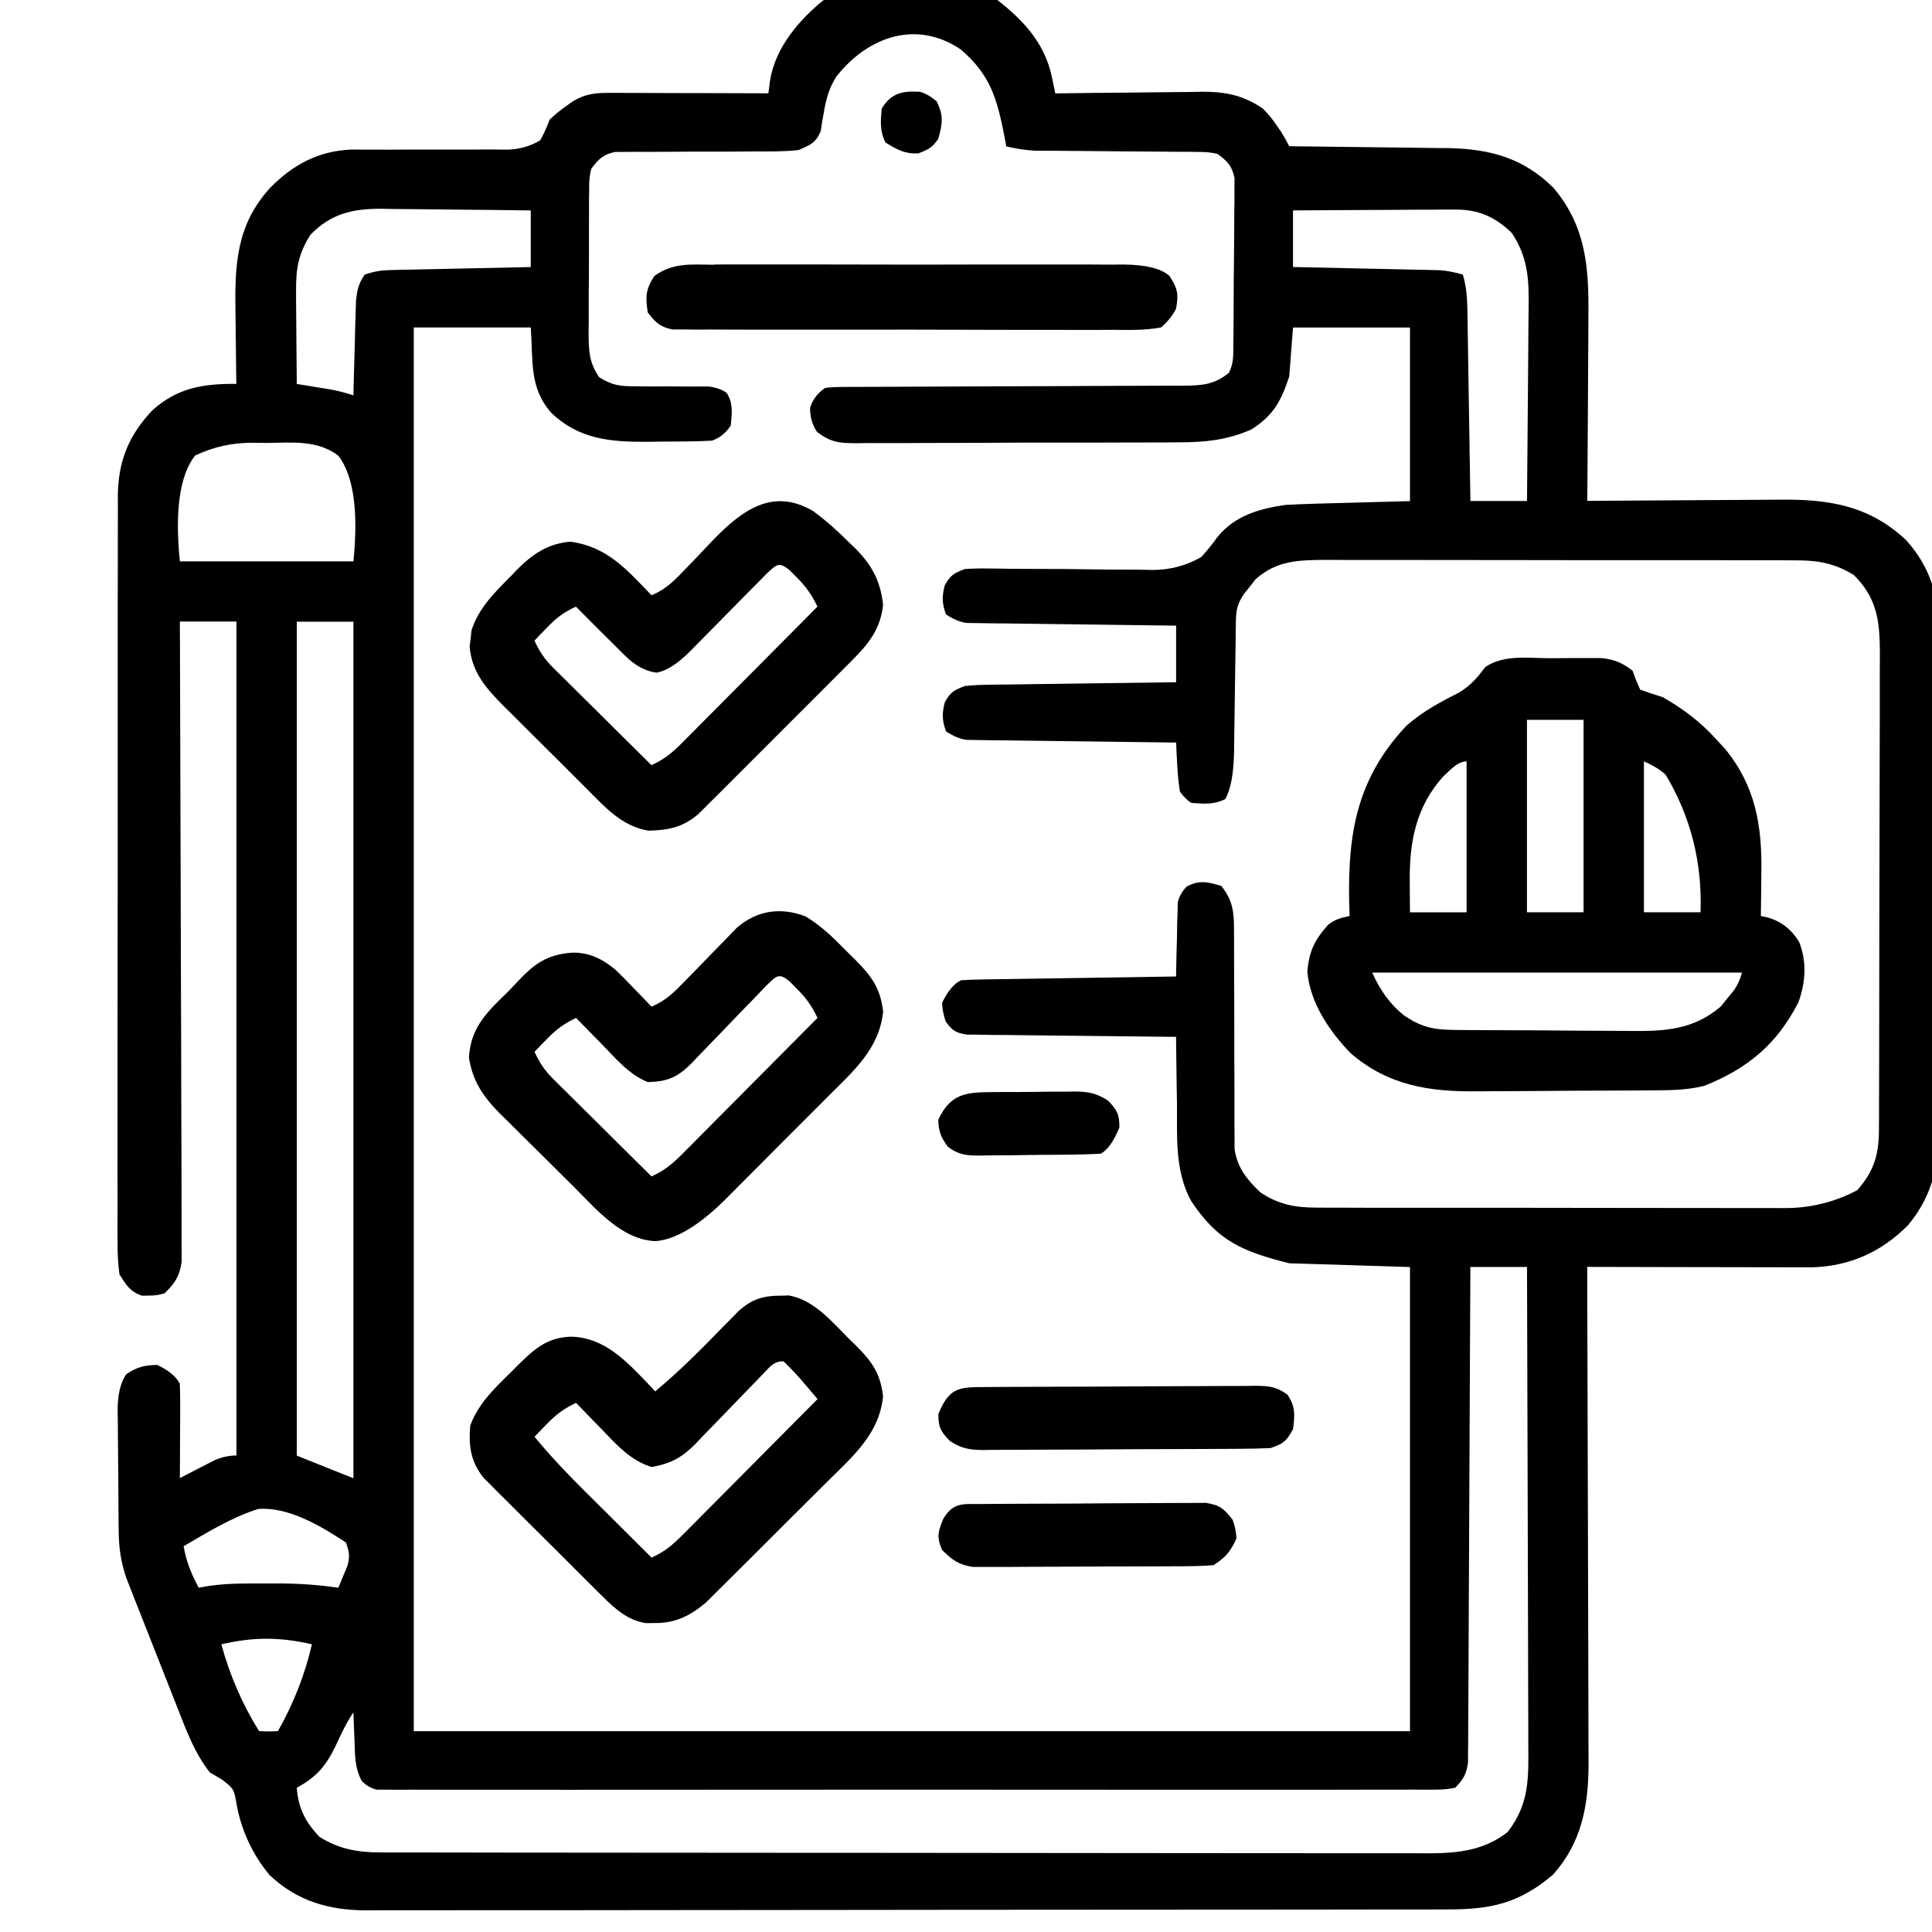<?xml version="1.0" encoding="UTF-8"?>
<svg id="c" data-name="Layer 3" xmlns="http://www.w3.org/2000/svg" width="512" height="512" viewBox="0 0 512 512">
  <path d="M262.66-1.24c7.75,5.73,14.14,12.1,16.12,21.75q.25,1.2.51,2.42c.12.6.24,1.21.37,1.83.57,0,1.14-.02,1.73-.03,5.97-.09,11.94-.15,17.91-.19,2.23-.02,4.45-.05,6.67-.08,3.21-.05,6.41-.07,9.62-.09.99-.02,1.97-.04,2.99-.06,6.23,0,10.87.91,16.07,4.45q2.06,2.07,3.44,4.12c.47.68.95,1.37,1.43,2.07q1.13,1.8,2.13,3.8c.62,0,1.23.01,1.87.02,6.46.06,12.91.15,19.37.24,2.41.03,4.81.06,7.22.08,3.47.03,6.94.09,10.41.14q1.6,0,3.22.02c11.12.22,19.87,2.56,27.91,10.49,8.64,10.16,9.44,21.07,9.29,33.98,0,1.42,0,2.84-.01,4.26-.01,3.71-.04,7.41-.07,11.12-.03,3.79-.04,7.59-.06,11.38-.03,7.42-.08,14.84-.15,22.26.78,0,1.56-.01,2.36-.02,7.38-.06,14.77-.11,22.15-.14,3.8-.02,7.59-.04,11.39-.07,3.67-.03,7.34-.05,11.01-.06,1.39,0,2.79-.02,4.18-.03,13.02-.15,23.69,1.58,33.44,10.76,6.21,6.95,8.58,14.51,8.61,23.67,0,1.23.01,2.46.02,3.73,0,1.35,0,2.71,0,4.06,0,1.43,0,2.87.01,4.3.01,3.89.02,7.77.02,11.66,0,2.43,0,4.86.01,7.29.01,7.62.02,15.23.03,22.85,0,8.77.02,17.55.05,26.32.02,6.79.03,13.59.03,20.38,0,4.05,0,8.1.02,12.16.02,3.82.02,7.63,0,11.45,0,1.39,0,2.79.01,4.18.08,11.32-.92,20.57-8.34,29.46-7.01,7.05-15.22,10.78-25.14,11.16-1.11,0-2.21,0-3.35,0-1.26,0-2.52,0-3.82,0-1.36,0-2.72-.01-4.08-.02-1.4,0-2.81,0-4.21,0-3.68,0-7.36-.01-11.04-.02-3.76-.01-7.52-.01-11.28-.02-7.37-.01-14.73-.03-22.1-.05,0,.72,0,1.45,0,2.19.07,17.61.12,35.22.15,52.84.02,8.52.04,17.03.07,25.55.03,7.43.05,14.85.06,22.28,0,3.93.01,7.86.03,11.79.02,3.71.03,7.41.02,11.12,0,1.99.02,3.99.03,5.98-.04,11.06-1.85,20.78-9.37,29.26-9.11,7.77-16.62,9.3-28.35,9.27-1.26,0-2.51,0-3.81.01-3.48.01-6.96.01-10.44,0-3.75,0-7.51.01-11.26.02-7.35.02-14.71.02-22.06.02-5.98,0-11.96,0-17.94.01-16.96.02-33.92.03-50.87.03-.91,0-1.83,0-2.77,0-.92,0-1.83,0-2.77,0-14.83,0-29.65.02-44.48.05-15.23.03-30.46.04-45.69.04-8.55,0-17.1,0-25.64.03-7.28.02-14.56.02-21.84,0-3.71,0-7.42,0-11.13.01-4.03.02-8.06,0-12.09,0-1.17.01-2.33.02-3.53.03-9.9-.08-18.18-2.44-25.5-9.35-4.61-5.53-7.63-12.1-8.82-19.18-.63-3.58-.75-3.81-3.88-6.19-1.03-.6-2.06-1.2-3.12-1.81-4.02-5.11-6.16-10.89-8.51-16.91-.41-1.05-.83-2.09-1.25-3.17-.87-2.2-1.74-4.4-2.6-6.61-1.32-3.37-2.65-6.74-3.99-10.11-.85-2.14-1.69-4.29-2.53-6.43-.4-1.01-.8-2.01-1.21-3.05q-.55-1.41-1.11-2.85c-.32-.82-.65-1.65-.98-2.5-1.36-3.98-1.94-7.74-1.99-11.93-.01-.87-.03-1.74-.04-2.63,0-.92-.01-1.85-.02-2.8,0-.96-.02-1.92-.02-2.91-.01-2.02-.02-4.05-.03-6.07-.01-2.07-.03-4.15-.06-6.22-.04-3-.06-5.99-.07-8.99-.02-.93-.03-1.85-.05-2.81q.02-6.4,2.32-9.59c2.83-1.89,4.76-2.37,8.16-2.44q4.57,2.13,6,5c.08,1.89.11,3.78.1,5.66,0,1.12,0,2.24,0,3.4,0,1.18-.02,2.35-.03,3.56,0,1.18,0,2.37-.01,3.59-.01,2.93-.03,5.86-.05,8.79.83-.43,1.66-.87,2.52-1.31q1.63-.84,3.29-1.69t3.27-1.69q2.92-1.31,5.92-1.31v-221h-15c0,2.16.02,4.31.03,6.53.08,20.29.14,40.58.18,60.88.02,10.43.05,20.87.09,31.3.04,9.09.07,18.19.07,27.28,0,4.82.02,9.63.05,14.45.03,4.53.04,9.06.03,13.59,0,1.66,0,3.33.02,4.99.02,2.27.02,4.54,0,6.81,0,1.27,0,2.54.01,3.85-.58,3.9-1.73,5.56-4.49,8.32q-2,.66-4,.62c-.66.01-1.32.03-2,.04-3.2-1.06-4.21-2.84-6-5.66-.38-3-.54-5.63-.5-8.63q0-1.3-.02-2.63c-.01-2.91,0-5.81.02-8.72,0-2.08,0-4.17-.02-6.25-.01-5.66,0-11.33.01-16.99.01-5.93,0-11.86,0-17.78,0-9.96.01-19.92.03-29.88.03-11.51.03-23.01.02-34.52-.01-11.07,0-22.15,0-33.22,0-4.71,0-9.42,0-14.13,0-5.55,0-11.1.03-16.66,0-2.03,0-4.07,0-6.1,0-2.78,0-5.57.02-8.35,0-.8-.01-1.6-.02-2.42.1-9.25,2.86-16.07,9.22-22.76,6.7-5.97,13.46-6.99,22.19-6.95-.02-.98-.03-1.96-.05-2.96-.05-3.67-.09-7.34-.12-11.01-.01-1.58-.04-3.16-.06-4.74-.21-12.77.16-23.4,9.23-33.28,6.07-6.15,12.72-9.72,21.51-10.11.88,0,1.77.01,2.68.02,1.01,0,2.02,0,3.05,0,1.08,0,2.15.01,3.26.02,2.29,0,4.58-.02,6.87-.03,3.6-.02,7.21-.02,10.81,0,3.48.02,6.96,0,10.45-.03,1.08.02,2.16.03,3.27.05q5.31.12,9.62-2.47,1.25-2.11,2.48-5.45,2.04-1.96,4.06-3.38,1.01-.72,2.04-1.46c3.23-1.97,5.87-2.29,9.56-2.28.94,0,1.88,0,2.85,0,1.01,0,2.03.01,3.07.02,1.04,0,2.08,0,3.15,0,3.32,0,6.64.02,9.96.03,2.25,0,4.5,0,6.75.01,5.52.01,11.04.03,16.56.05.14-1.1.28-2.2.43-3.34,1.36-8.75,7.77-16.27,14.57-21.66,13.18-7.98,30.61-9.38,44-1ZM221.84,20.01c-2.12,3.14-2.94,6.31-3.56,10.02-.14.8-.29,1.6-.43,2.42-.11.75-.22,1.49-.33,2.26-1.32,3.16-2.7,3.66-5.86,5.05-3.83.43-7.65.39-11.5.37-2.29.02-4.58.03-6.87.05-3.6.01-7.21.01-10.81.01-3.48,0-6.96.03-10.45.06q-1.62-.01-3.27-.02-1.51.01-3.04.03c-.88,0-1.76,0-2.67,0-3.24.68-4.41,1.87-6.38,4.5q-.61,2.45-.53,5.15-.02,1.54-.05,3.1c0,1.1,0,2.2.01,3.34,0,1.14-.01,2.27-.02,3.44,0,2.4,0,4.81,0,7.21.01,3.68-.02,7.35-.06,11.03,0,2.34,0,4.67,0,7.01-.01,1.1-.03,2.2-.04,3.33.06,4.77.11,7.55,2.79,11.59,3.48,2.18,5.52,2.42,9.61,2.41q1.92.02,3.88.05c1.34,0,2.68-.01,4.02-.02,2.64,0,5.28.01,7.91.04,1.17,0,2.33-.01,3.54-.02q2.92.35,4.81,1.66c1.86,2.83,1.41,5.42,1.12,8.7q-2,3-5,4c-4.54.26-9.08.23-13.62.25-1.25.02-2.49.04-3.78.06-9.73.04-17.9-.75-25.16-7.67-5.89-6.72-4.79-13.56-5.44-22.64h-31v372h264v-123l-32-1c-12.59-3.15-19.11-6.02-26.07-16.63-4.32-8.05-3.61-17.05-3.68-25.93-.03-1.69-.06-3.39-.09-5.08-.07-4.12-.12-8.24-.16-12.36-.72,0-1.44-.01-2.18-.02-6.78-.06-13.57-.13-20.35-.22-3.49-.04-6.97-.08-10.46-.11-4.01-.03-8.02-.09-12.03-.14-1.25,0-2.51-.01-3.8-.02q-1.74-.03-3.52-.06c-1.02-.01-2.05-.02-3.1-.03-2.94-.46-3.82-1.04-5.56-3.4q-.88-2.38-1-5,2.19-4.6,5-6c1.82-.12,3.64-.18,5.46-.21,1.14-.02,2.28-.04,3.46-.06,1.24-.02,2.47-.03,3.75-.05,1.26-.02,2.52-.04,3.83-.06,3.36-.05,6.71-.1,10.07-.15,3.43-.05,6.85-.11,10.28-.16,6.72-.11,13.44-.21,20.16-.31q.01-.98.03-1.97c.05-2.95.14-5.89.22-8.84.01-1.02.03-2.05.04-3.1.03-.98.06-1.97.1-2.98.02-.91.04-1.81.06-2.75q.55-2.36,2.36-4.18c3.38-1.83,5.58-1.23,9.18-.18,3.05,3.86,3.37,6.88,3.37,11.71q0,.98.01,1.98c0,1.41,0,2.83,0,4.24,0,2.24,0,4.48.02,6.72.04,6.37.04,12.74.04,19.11,0,3.9.02,7.81.05,11.71.01,2.2,0,4.4-.01,6.6,0,1.36.02,2.72.03,4.08,0,1.18,0,2.36,0,3.57.76,5.01,3.26,8.09,6.87,11.52,4.66,3.11,9.07,4,14.61,4.01,1.17,0,2.35.01,3.56.02,1.27,0,2.55,0,3.86,0,1.37,0,2.73,0,4.1.02,3.7.01,7.41.01,11.11.01,3.1,0,6.19,0,9.29,0,7.31.01,14.62.01,21.92,0,7.53,0,15.05,0,22.58.03,6.47.02,12.95.02,19.42.02,3.86,0,7.72,0,11.58.01,3.63.01,7.27.01,10.9,0,1.96,0,3.92,0,5.88.02q10.37.02,19.33-4.74c4.3-4.83,5.73-9.28,5.75-15.63,0-1.2.02-2.4.03-3.63,0-1.31,0-2.61,0-3.96,0-1.4.01-2.79.02-4.19.02-3.79.02-7.57.02-11.36,0-2.37,0-4.74.01-7.11.02-8.27.03-16.54.03-24.81,0-7.7.02-15.39.05-23.09.03-6.62.04-13.24.04-19.85,0-3.95,0-7.9.03-11.84.02-3.72.02-7.43,0-11.15,0-2,.01-4.01.03-6.01-.06-8.33-.77-14.27-6.89-20.39-4.74-2.93-9.12-3.87-14.65-3.89q-1.78-.01-3.59-.02-1.93,0-3.9,0c-1.38,0-2.76,0-4.14-.02-3.73-.01-7.47-.01-11.2-.01-3.12,0-6.24,0-9.36,0-7.37-.01-14.73-.01-22.1,0-7.59,0-15.18,0-22.77-.03-6.52-.02-13.05-.02-19.57-.02-3.89,0-7.79,0-11.68-.01-3.66-.01-7.32-.01-10.98,0-1.98,0-3.95,0-5.93-.02-7.23.04-13.1.12-18.71,5.15-.47.6-.93,1.19-1.41,1.81-.48.6-.96,1.2-1.46,1.82-2.01,2.8-2.3,4.59-2.34,7.99q-.02,1.36-.04,2.74c-.01.98-.02,1.96-.03,2.97-.03,2.07-.07,4.13-.1,6.2-.05,3.27-.09,6.53-.13,9.8-.04,3.15-.09,6.29-.14,9.44,0,.97-.02,1.95-.03,2.95q-.16,8.73-2.35,12.53c-3.05,1.52-5.64,1.24-9,1q-1.68-1.1-3-3-.51-3.14-.69-6.69c-.07-1.18-.13-2.36-.2-3.57q-.06-1.36-.11-2.74-1.08-.01-2.18-.02c-6.78-.08-13.57-.17-20.35-.26-3.49-.05-6.97-.1-10.46-.13-4.01-.04-8.02-.1-12.03-.16-1.25-.01-2.51-.02-3.8-.03-1.16-.02-2.32-.04-3.52-.06q-1.54-.02-3.1-.04-2.56-.28-5.56-2.28c-1.04-2.96-1.09-4.64-.31-7.69,1.56-2.75,2.4-3.19,5.31-4.31q2.61-.28,5.59-.32,1.68-.03,3.4-.06,1.81-.02,3.65-.03,1.86-.03,3.75-.06c3.28-.05,6.56-.09,9.84-.13,3.35-.04,6.7-.09,10.05-.14,6.57-.1,13.14-.18,19.71-.26v-15c-1.74-.02-3.48-.04-5.28-.06-5.75-.07-11.5-.14-17.25-.23-3.49-.05-6.97-.1-10.46-.13-4.01-.04-8.02-.1-12.03-.16-1.25-.01-2.51-.02-3.8-.03-1.16-.02-2.32-.04-3.52-.06q-1.54-.02-3.1-.04-2.56-.28-5.56-2.28c-1.04-2.96-1.09-4.64-.31-7.69,1.56-2.75,2.39-3.2,5.31-4.31q2.7-.21,5.82-.16c1.17.01,2.34.02,3.55.04,1.26.02,2.53.04,3.83.06,1.99,0,3.99.01,5.98.02,4.91,0,9.82.03,14.72.12,2.75.05,5.51.07,8.26.06,2.59,0,5.18.02,7.77.1q6.91-.07,12.74-3.43,2.38-2.62,4.33-5.36c4.53-5.58,11.11-7.48,17.99-8.45,2.61-.14,5.2-.25,7.8-.32.64-.02,1.29-.04,1.95-.06,2.37-.07,4.75-.13,7.12-.19q7.98-.22,16.12-.44v-46h-31l-1,13c-2.19,6.48-4.1,10.22-10,14-6.44,2.84-12.42,3.44-19.4,3.42-1,0-2,.02-3.02.03-3.27.02-6.54.02-9.81.02-2.28,0-4.57.01-6.85.02-4.77.01-9.55.02-14.32,0-6.12,0-12.24.02-18.36.07-4.71.03-9.42.03-14.13.03-2.26,0-4.51.01-6.77.03-3.15.02-6.3.01-9.45,0q-1.4.02-2.82.04c-4.49-.06-6.47-.22-10.18-2.96q-1.88-2.69-1.88-6.38,1-3.31,4-5.31,1.95-.25,4.2-.26c.86,0,1.71-.01,2.59-.02.94,0,1.87,0,2.83,0q1.48,0,2.99-.02c2.15-.01,4.29-.02,6.44-.02,3.4,0,6.79-.02,10.19-.04,9.66-.06,19.31-.09,28.97-.11,5.9-.02,11.81-.05,17.71-.08,2.25-.01,4.5-.02,6.75-.02,3.15,0,6.3-.02,9.44-.04q1.4,0,2.82.01c4.82-.05,8.18-.22,12.06-3.41,1.24-2.48,1.15-4.17,1.18-6.94.01-1.03.03-2.06.04-3.12,0-1.11.01-2.23.02-3.38q.01-1.71.02-3.46c.01-2.42.02-4.84.03-7.26.02-3.7.06-7.41.11-11.11.01-2.35.02-4.7.03-7.04q.03-1.67.05-3.37c0-1.03,0-2.07,0-3.13,0-.91.01-1.82.02-2.75-.66-3.29-1.82-4.45-4.49-6.44q-2.41-.6-5.06-.53c-1-.02-2.01-.03-3.04-.05-1.08,0-2.16,0-3.27,0-1.11-.01-2.23-.03-3.38-.04-3.56-.04-7.13-.06-10.69-.07-3.56-.03-7.12-.06-10.68-.1-2.21-.02-4.43-.04-6.64-.05-1.01,0-2.02-.01-3.05-.02q-1.32,0-2.68-.01c-2.59-.14-4.99-.56-7.51-1.13-.17-.93-.34-1.86-.52-2.82-1.94-9.9-3.78-16.3-11.61-22.92-11.81-7.93-24.57-3.23-32.7,6.99ZM82.28,62.2c-3.24,5.11-3.87,9-3.82,15.05,0,.7,0,1.41,0,2.13.01,2.23.04,4.46.06,6.69.01,1.52.02,3.04.03,4.56.02,3.71.06,7.42.1,11.13.83.13,1.66.27,2.52.4,1.09.18,2.17.35,3.29.54,1.08.17,2.16.35,3.27.53q2.92.54,5.92,1.54c.02-.83.04-1.65.06-2.51.1-3.75.2-7.5.32-11.24.03-1.3.06-2.6.09-3.95.04-1.25.08-2.5.12-3.79.03-1.15.06-2.3.1-3.49.31-2.91.65-4.64,2.32-7.02,2.68-.89,4.34-1.15,7.1-1.21.82-.02,1.64-.04,2.49-.06.88-.02,1.76-.03,2.67-.05.91-.02,1.81-.04,2.74-.06,2.89-.07,5.79-.12,8.68-.18,1.96-.04,3.92-.09,5.88-.13,4.81-.11,9.62-.21,14.43-.31v-15c-6.69-.1-13.38-.17-20.07-.22-2.27-.02-4.55-.05-6.82-.08-3.28-.05-6.55-.07-9.83-.09-1.01-.02-2.02-.04-3.06-.06-7.58,0-13.21,1.36-18.6,6.89ZM342.66,55.76v15c1.22.02,2.44.05,3.7.08,4.53.09,9.06.19,13.6.3,1.96.04,3.92.08,5.88.12,2.82.06,5.64.12,8.46.19.88.02,1.75.03,2.66.05.82.02,1.64.04,2.49.06.72.02,1.44.03,2.18.05,2.11.16,4.01.59,6.04,1.16.96,3.25,1.15,6.22,1.21,9.59q.03,1.68.06,3.4c.02,1.2.03,2.41.05,3.65.02,1.24.04,2.47.06,3.75.05,3.28.1,6.56.15,9.84.05,3.35.11,6.7.16,10.05.11,6.57.21,13.14.31,19.71h15c.09-8.08.16-16.15.21-24.23.02-3.75.05-7.5.09-11.25.04-3.62.07-7.25.08-10.87,0-1.38.02-2.76.04-4.13.12-7.93,0-13.79-4.42-20.51-4.41-4.29-8.83-6.26-14.97-6.23-.96,0-1.92,0-2.91,0-1.02.01-2.05.02-3.1.03-1.06,0-2.12,0-3.21,0-3.37.01-6.74.04-10.12.06-2.29.01-4.58.02-6.87.03-5.61.02-11.21.06-16.82.1ZM51.66,120.76q-6.03,7.85-4,28h46q2.03-20.15-4-28c-5.58-4.24-12.31-3.44-19-3.38-1.16-.01-2.33-.02-3.52-.04q-8.23-.09-15.48,3.41ZM78.66,164.76v221c4.95,1.98,9.9,3.96,15,6v-227h-15ZM389.66,335.76c0,1.67-.01,3.34-.02,5.06-.06,15.72-.13,31.43-.22,47.15-.04,8.08-.08,16.16-.11,24.24-.02,7.04-.06,14.08-.1,21.13-.02,3.73-.04,7.46-.05,11.19,0,4.16-.04,8.32-.07,12.48,0,1.24,0,2.48,0,3.75-.01,1.13-.03,2.27-.04,3.43,0,.98,0,1.97-.01,2.98-.46,3.1-1.23,4.33-3.38,6.59q-2.22.5-4.86.5-1.51.02-3.05.03c-1.11,0-2.22-.02-3.36-.03-1.18,0-2.35.01-3.57.02-3.27.01-6.54,0-9.81,0-3.53,0-7.05,0-10.58.02-6.91.02-13.82.01-20.73,0-5.61,0-11.23-.01-16.84,0q-1.2,0-2.42,0c-1.62,0-3.24,0-4.86,0-15.21.01-30.42,0-45.63-.02-13.06-.02-26.12-.01-39.18,0-15.16.02-30.31.03-45.47.02-1.62,0-3.23,0-4.85,0-.79,0-1.59,0-2.41,0-5.61,0-11.22,0-16.83.01-6.83.01-13.66,0-20.5-.01-3.49-.01-6.98-.01-10.46,0-3.78.01-7.55,0-11.33-.02-1.11,0-2.22.02-3.36.03-1.01-.01-2.01-.02-3.05-.03-.87,0-1.74,0-2.64,0q-2.22-.5-3.99-2.29c-1.85-3.33-1.8-6.74-1.92-10.46-.03-.75-.07-1.49-.1-2.26-.08-1.83-.15-3.66-.21-5.49-1.93,2.9-3.25,5.71-4.69,8.88-2.69,5.49-5.01,8.16-10.31,11.12.4,5.48,2.29,9.07,6,13,5.2,3.25,10.1,4.12,16.15,4.13q1.53,0,3.1.01c1.12,0,2.23,0,3.38,0,1.19,0,2.38,0,3.61,0,3.3,0,6.6,0,9.9.01,3.56,0,7.12,0,10.68.02,7.79.01,15.57.02,23.36.02,4.86,0,9.72,0,14.59.01,13.47.01,26.93.02,40.4.03.86,0,1.72,0,2.61,0,.86,0,1.73,0,2.62,0,1.75,0,3.5,0,5.25,0,.87,0,1.74,0,2.63,0,14.06,0,28.13.02,42.19.04,14.45.02,28.89.04,43.34.04,8.11,0,16.22,0,24.33.02,6.9.02,13.81.02,20.71.01,3.52,0,7.04,0,10.56.01,3.82.02,7.64,0,11.47,0q1.66.01,3.35.02c7.69-.05,14.46-.8,20.66-5.64,5.77-7.47,5.54-14.22,5.47-23.4,0-1.38,0-2.76,0-4.14,0-3.73-.02-7.46-.04-11.19-.02-3.9-.02-7.81-.02-11.72,0-7.39-.03-14.78-.06-22.16-.03-8.41-.05-16.83-.07-25.24-.03-17.3-.08-34.6-.15-51.9h-15ZM48.66,409.76c.72,4.12,2.02,7.3,4,11,.93-.16,1.86-.32,2.82-.49,5.03-.72,10.05-.65,15.12-.63.95,0,1.9,0,2.88-.01,5.49,0,10.75.33,16.18,1.14.53-1.24,1.05-2.5,1.56-3.75q.43-1.04.88-2.11c.66-2.54.46-3.7-.44-6.14-6.46-4.26-15.23-9.52-23.21-8.88-7.04,2.22-13.45,6.17-19.79,9.88ZM58.66,435.76q3.39,12.42,10,23,2.58.17,5,0,6.24-11.02,9-23c-8.54-1.97-15.46-1.97-24,0Z"/>
  <path d="M410.5,174.44c2.08,0,4.16-.02,6.25-.05,1.32,0,2.64,0,4,0,1.21,0,2.41,0,3.65,0,3.55.41,5.44,1.2,8.26,3.37.31.85.62,1.69.94,2.56.35.8.7,1.61,1.06,2.44,1.98.72,3.99,1.38,6,2,5.28,3.03,9.91,6.46,14,11,.82.89,1.65,1.77,2.5,2.69,8.09,9.9,9.82,20.39,9.62,32.75,0,1.11-.02,2.23-.03,3.37-.02,2.73-.06,5.46-.1,8.19.61.13,1.21.26,1.84.39,3.62,1.03,6.32,3.23,8.28,6.43,2.11,5.22,1.74,10.85-.18,16.06-5.67,11.07-13.42,17.53-24.94,22.12-3.94.98-7.66,1.14-11.71,1.18-.65,0-1.31.01-1.98.02-2.16.02-4.31.03-6.47.04-.74,0-1.48,0-2.25.01-3.93.02-7.86.04-11.79.04-4.03.01-8.06.05-12.09.09-3.12.03-6.25.03-9.37.04-1.48,0-2.97.02-4.45.03-12.8.15-23.7-1.55-33.63-10.11-5.6-5.82-10.78-13.4-11.45-21.66.47-5.34,1.94-8.4,5.52-12.38,1.89-1.48,3.35-1.8,5.67-2.31q-.05-1.96-.11-3.95c-.35-18.3,2.21-32.67,15.14-46.44,4.25-3.74,8.82-6.22,13.86-8.76,3.26-1.94,4.82-3.87,7.1-6.85,4.94-3.31,11.14-2.33,16.84-2.32ZM404.66,190.76v51h15v-51h-15ZM435.66,201.76v40h15q.7-19.81-9.22-36.41-1.98-1.91-5.78-3.59ZM382.58,205.65c-7.34,8.08-9.09,17.47-8.98,27.93,0,.79,0,1.58.01,2.39.01,1.93.03,3.87.05,5.8h15v-40c-2.44,0-4.33,2.37-6.08,3.89ZM363.66,257.76q3.24,7.33,8.56,11.44,1.15.71,2.32,1.43c3.88,2.06,6.96,2.27,11.29,2.31q1.91.02,3.85.04c1.39,0,2.78.02,4.18.02q1.05,0,2.13.01c3.73.02,7.45.04,11.18.04,3.83.01,7.66.05,11.49.09,2.96.03,5.92.03,8.88.04,1.41,0,2.82.02,4.23.03,9.29.12,17-.25,24.27-6.49.54-.67,1.07-1.34,1.62-2.03.56-.67,1.11-1.34,1.69-2.04q1.49-1.97,2.31-4.9h-98Z"/>
  <path d="M206.53,343.39c.82-.03,1.64-.06,2.49-.09,6.61,1.16,11.33,6.82,15.88,11.4.62.61,1.25,1.22,1.89,1.84,4.26,4.25,6.54,7.41,7.23,13.53-.99,9.77-7.75,15.65-14.4,22.21-.99.99-1.98,1.98-2.97,2.97-2.06,2.06-4.13,4.12-6.21,6.17-2.65,2.62-5.28,5.26-7.91,7.9-2.04,2.04-4.08,4.08-6.13,6.11-.97.97-1.95,1.94-2.92,2.91-1.36,1.36-2.73,2.71-4.1,4.06-.77.77-1.55,1.54-2.35,2.33-4.12,3.46-8.06,5.44-13.47,5.39q-1.22.01-2.47.02c-4.74-.77-8.07-3.76-11.4-7.06q-1.1-1.09-2.22-2.2c-.78-.78-1.55-1.56-2.36-2.36q-1.21-1.21-2.45-2.44c-1.71-1.7-3.41-3.4-5.11-5.11-2.6-2.61-5.22-5.2-7.84-7.79-1.66-1.66-3.31-3.31-4.97-4.97-.78-.77-1.57-1.55-2.37-2.35q-1.09-1.1-2.2-2.21c-.64-.64-1.28-1.27-1.93-1.93-3.53-4.34-4.09-8.49-3.61-13.99,2.23-5.79,6.09-9.5,10.44-13.75.67-.67,1.34-1.34,2.03-2.04,4.43-4.38,7.76-7.47,14.22-7.71,9.07.21,14.93,6.76,20.88,12.96.47.51.95,1.02,1.43,1.54,6.4-5.31,12.16-11.12,17.95-17.07q1.08-1.1,2.19-2.22c.65-.66,1.29-1.33,1.96-2.01,3.41-3.03,6.25-4,10.78-4.07ZM203.16,363.12c-1.05,1.08-2.09,2.17-3.13,3.26-1.15,1.18-2.29,2.35-3.44,3.53-1.8,1.86-3.61,3.72-5.4,5.6-1.73,1.8-3.48,3.59-5.23,5.38-.53.56-1.05,1.12-1.59,1.69-3.59,3.64-6.52,5.29-11.71,6.19-5.68-1.77-9.35-6-13.38-10.19q-.96-.98-1.94-1.98c-1.57-1.6-3.13-3.21-4.68-4.83-3.18,1.51-5.3,3.08-7.75,5.62q-.92.95-1.86,1.91c-.46.48-.92.96-1.39,1.46,5.81,7.12,12.36,13.47,18.88,19.94,1.18,1.17,2.35,2.34,3.53,3.52,2.86,2.85,5.73,5.7,8.59,8.55,3.36-1.46,5.55-3.31,8.13-5.9.8-.8,1.6-1.6,2.43-2.43.85-.86,1.71-1.73,2.59-2.62.88-.89,1.76-1.77,2.67-2.68,2.34-2.35,4.67-4.7,7-7.05,2.38-2.4,4.77-4.8,7.16-7.2,4.68-4.7,9.35-9.41,14.02-14.12-.94-1.11-1.87-2.21-2.81-3.31-.52-.61-1.04-1.23-1.58-1.86q-2.21-2.51-4.61-4.82-2.33-.23-4.5,2.35Z"/>
  <path d="M213.43,242.82c4.27,2.57,7.5,5.77,10.98,9.32.67.66,1.34,1.32,2.04,2,4.39,4.41,6.87,7.61,7.59,13.94-1,9.83-7.88,15.8-14.55,22.43-1.01,1.01-2.01,2.02-3.02,3.04-2.1,2.11-4.21,4.22-6.32,6.32-2.7,2.68-5.37,5.38-8.04,8.08-2.07,2.09-4.15,4.17-6.24,6.25-.99.99-1.98,1.98-2.96,2.98q-10.97,11.11-19.22,11.74c-9.01-.4-15.7-8.51-21.7-14.49-.69-.69-1.38-1.37-2.1-2.08-1.45-1.44-2.89-2.88-4.34-4.32-2.2-2.2-4.42-4.38-6.64-6.56-1.41-1.41-2.83-2.82-4.24-4.22q-.99-.97-2-1.95c-4.48-4.52-7.4-8.59-8.4-15.04.49-8.05,4.79-12.06,10.39-17.48.73-.77,1.45-1.54,2.2-2.34,4.64-4.9,7.8-7.43,14.74-7.98,4.49-.12,8.17,1.71,11.57,4.59,1.5,1.44,2.94,2.91,4.36,4.41.5.51,1,1.02,1.51,1.55,1.21,1.25,2.42,2.5,3.62,3.76,3.73-1.55,6.02-3.83,8.81-6.72q1.37-1.4,2.76-2.82c1.44-1.48,2.87-2.96,4.3-4.44,1.39-1.44,2.79-2.87,4.19-4.29q1.24-1.28,2.51-2.6c5.32-4.65,11.65-5.57,18.2-3.06ZM203.06,261.22c-1.09,1.13-2.18,2.27-3.26,3.41-1.19,1.23-2.38,2.45-3.58,3.68-1.88,1.94-3.75,3.88-5.61,5.84-1.8,1.88-3.61,3.75-5.43,5.61-.55.59-1.1,1.17-1.66,1.77-3.73,3.78-6.34,5.12-11.86,5.23-5.01-2-8.61-6.38-12.31-10.19-.65-.65-1.29-1.31-1.96-1.98-1.58-1.61-3.16-3.22-4.73-4.83-3.18,1.51-5.3,3.08-7.75,5.62q-.92.95-1.86,1.91c-.46.48-.92.96-1.39,1.46,1.3,2.86,2.66,4.91,4.89,7.12q.87.87,1.76,1.76c.62.61,1.25,1.23,1.89,1.86.64.64,1.28,1.28,1.94,1.93,2.04,2.03,4.09,4.06,6.14,6.08,1.39,1.38,2.78,2.76,4.16,4.14,3.4,3.38,6.8,6.75,10.21,10.11,3.36-1.46,5.55-3.31,8.13-5.9.8-.8,1.6-1.6,2.43-2.43.85-.86,1.71-1.73,2.59-2.62.88-.89,1.76-1.77,2.67-2.68,2.34-2.35,4.67-4.7,7-7.05,2.38-2.4,4.77-4.8,7.16-7.2,4.68-4.7,9.35-9.41,14.02-14.12-1.49-3.13-3.03-5.3-5.5-7.75-.61-.61-1.22-1.23-1.84-1.86-2.93-2.46-3.5-1.53-6.25,1.07Z"/>
  <path d="M215.51,135.46c3.4,2.49,6.36,5.15,9.33,8.12.52.5,1.04.99,1.58,1.5,4.52,4.49,6.93,8.78,7.61,15.25-.68,6.23-3.71,10.15-8.04,14.49-.46.47-.92.93-1.4,1.41-1.51,1.52-3.03,3.04-4.55,4.55-1.06,1.06-2.12,2.13-3.18,3.19-2.22,2.22-4.44,4.44-6.66,6.65-2.85,2.83-5.68,5.67-8.51,8.52-2.18,2.19-4.37,4.38-6.57,6.57-1.05,1.05-2.09,2.09-3.14,3.14-1.46,1.47-2.93,2.92-4.4,4.38-.83.83-1.67,1.66-2.52,2.52-4.2,3.54-7.79,4.24-13.24,4.39-7.12-1.2-11.65-6.4-16.52-11.29-.78-.78-1.57-1.56-2.37-2.36-1.65-1.64-3.3-3.29-4.94-4.94-2.51-2.52-5.04-5.01-7.56-7.51-1.6-1.6-3.21-3.21-4.81-4.81-.75-.74-1.51-1.48-2.28-2.25-4.61-4.67-8.29-8.85-8.89-15.65.09-.7.18-1.4.28-2.12.07-.7.15-1.41.22-2.13,1.82-5.88,6.28-10.24,10.53-14.5.5-.52.99-1.04,1.5-1.58,4.08-4.11,8.17-6.93,14.13-7.45,9.75,1.28,14.98,7.37,21.56,14.21,3.61-1.52,5.8-3.64,8.48-6.46.85-.88,1.71-1.76,2.59-2.67,1.78-1.86,3.55-3.72,5.31-5.59,7.56-7.78,15.76-13.94,26.47-7.58ZM202.98,152.22c-1.12,1.13-2.24,2.27-3.36,3.41q-.89.9-1.79,1.81c-1.9,1.91-3.79,3.84-5.68,5.76-1.89,1.92-3.78,3.83-5.68,5.75-1.18,1.19-2.36,2.39-3.53,3.59q-4.91,4.97-8.92,5.73c-5.18-.77-7.75-3.89-11.38-7.5-.9-.89-1.8-1.78-2.73-2.69-2.44-2.42-4.86-4.86-7.27-7.31-3.22,1.41-5.32,3.1-7.75,5.62q-.92.95-1.86,1.91c-.46.48-.92.96-1.39,1.46,1.3,2.86,2.66,4.91,4.89,7.12q.87.87,1.76,1.76c.62.61,1.25,1.23,1.89,1.86.64.64,1.28,1.28,1.94,1.93,2.04,2.03,4.09,4.06,6.14,6.08,1.39,1.38,2.78,2.76,4.16,4.14,3.4,3.38,6.8,6.75,10.21,10.11,3.36-1.46,5.55-3.31,8.13-5.9.8-.8,1.6-1.6,2.43-2.43.85-.86,1.71-1.73,2.59-2.62.88-.89,1.76-1.77,2.67-2.68,2.34-2.35,4.67-4.7,7-7.05,2.38-2.4,4.77-4.8,7.16-7.2,4.68-4.7,9.35-9.41,14.02-14.12-1.49-3.13-3.03-5.3-5.5-7.75-.61-.61-1.22-1.23-1.84-1.86-2.94-2.47-3.53-1.51-6.33,1.07Z"/>
  <path d="M189.08,70.11c1.26,0,2.52-.02,3.82-.03,3.45-.02,6.9-.01,10.35,0,3.61.01,7.23,0,10.84,0,6.07,0,12.14,0,18.21.03,7.01.03,14.02.02,21.04,0,6.03-.02,12.05-.03,18.08-.01,3.6,0,7.19,0,10.79,0,4.01-.02,8.02,0,12.03.03,1.19-.01,2.38-.02,3.61-.03q8.95.12,12.06,3.03c2.17,3.27,2.48,4.79,1.76,8.65q-1.25,2.65-4,5c-4.16.78-8.29.67-12.51.63-1.28,0-2.56.01-3.88.02-3.51.02-7.02,0-10.54-.01-3.68-.02-7.35,0-11.03,0-6.17,0-12.35-.01-18.52-.04-7.14-.03-14.27-.03-21.41-.01-6.87.02-13.73,0-20.6,0-2.92,0-5.84,0-8.77,0-4.08,0-8.16-.01-12.24-.04-1.21,0-2.43.01-3.68.02-1.11-.01-2.22-.03-3.36-.04-.96,0-1.93,0-2.92,0-3.31-.66-4.5-1.87-6.54-4.51-.68-4.14-.56-6.15,1.76-9.68,4.98-3.56,9.68-3.02,15.66-2.96Z"/>
  <path d="M261.62,367.58c.82,0,1.65-.01,2.49-.02,2.73-.02,5.46-.03,8.19-.04q1.4,0,2.82-.01c4.93-.02,9.85-.04,14.78-.04,5.09-.01,10.19-.05,15.28-.09,3.91-.03,7.82-.03,11.74-.04,1.88,0,3.76-.02,5.63-.03,2.63-.02,5.25-.02,7.88-.02q1.17-.02,2.36-.04c3.49.03,5.5.24,8.36,2.32,2.2,3.19,1.99,5.41,1.51,9.19-1.76,3.18-2.5,3.83-6,5-2.6.11-5.18.17-7.79.18q-1.19,0-2.4.02c-2.62.02-5.24.03-7.87.04q-1.34,0-2.71.01c-4.74.02-9.48.04-14.22.04-4.9.01-9.79.05-14.68.09-3.76.03-7.53.03-11.29.04-1.8,0-3.61.02-5.41.03-2.53.02-5.05.02-7.58.02q-1.12.02-2.25.04c-3.63-.04-5.64-.41-8.73-2.39-2.44-2.51-3.06-3.63-3.06-7.12,2.95-7.31,5.64-7.15,12.97-7.18Z"/>
  <path d="M260.16,398.58c.67,0,1.33-.01,2.02-.02,2.21-.02,4.42-.03,6.63-.04.75,0,1.51,0,2.29-.01,3.99-.02,7.98-.04,11.98-.04,4.13-.01,8.25-.05,12.37-.09,3.17-.03,6.34-.03,9.51-.04,1.52,0,3.04-.02,4.56-.03,2.13-.02,4.26-.02,6.38-.02,1.21,0,2.42-.01,3.67-.02,3.69.58,4.83,1.56,7.09,4.49q.94,2.44,1,5c-1.62,3.49-2.76,4.84-6,7q-2.87.27-6.41.29c-.65,0-1.29.01-1.96.02-2.14.02-4.27.02-6.4.03-1.49,0-2.97.01-4.46.02-3.12.01-6.23.02-9.35.01-3.99,0-7.97.03-11.96.06-3.07.02-6.14.03-9.21.03-1.47,0-2.94.01-4.41.03-2.06.02-4.12.01-6.17,0q-1.76,0-3.55,0c-3.78-.6-5.43-1.83-8.12-4.49-1.46-3.47-1.11-4.72.31-8.25,2.76-4.5,5.15-3.89,10.18-3.93Z"/>
  <path d="M262.65,289.42q1.17,0,2.37-.02c1.66-.01,3.31-.01,4.97-.01,2.53,0,5.05-.04,7.58-.08,1.61,0,3.22,0,4.83-.01q1.13-.02,2.28-.04c3.69.03,5.79.38,8.93,2.38,2.42,2.51,3.05,3.63,3.05,7.12q-2.28,5.64-5,7c-2.8.14-5.57.21-8.37.24-.83,0-1.66.02-2.52.02-1.76.01-3.52.02-5.28.03-2.69.02-5.38.06-8.07.11-1.71.01-3.42.02-5.13.03q-1.21.03-2.44.05c-3.63-.01-5.74-.13-8.68-2.35-1.81-2.53-2.44-4.01-2.52-7.13,3.14-6.75,7.08-7.32,13.99-7.34Z"/>
  <path d="M243.75,24.32q1.91.45,4.47,2.51c1.87,3.83,1.57,5.87.44,9.94-1.57,2.35-2.67,2.88-5.31,3.88-3.62.17-5.64-1.01-8.69-2.88-1.55-3.09-1.29-5.59-1-9,2.56-4.15,5.47-4.7,10.09-4.45Z"/>
</svg>